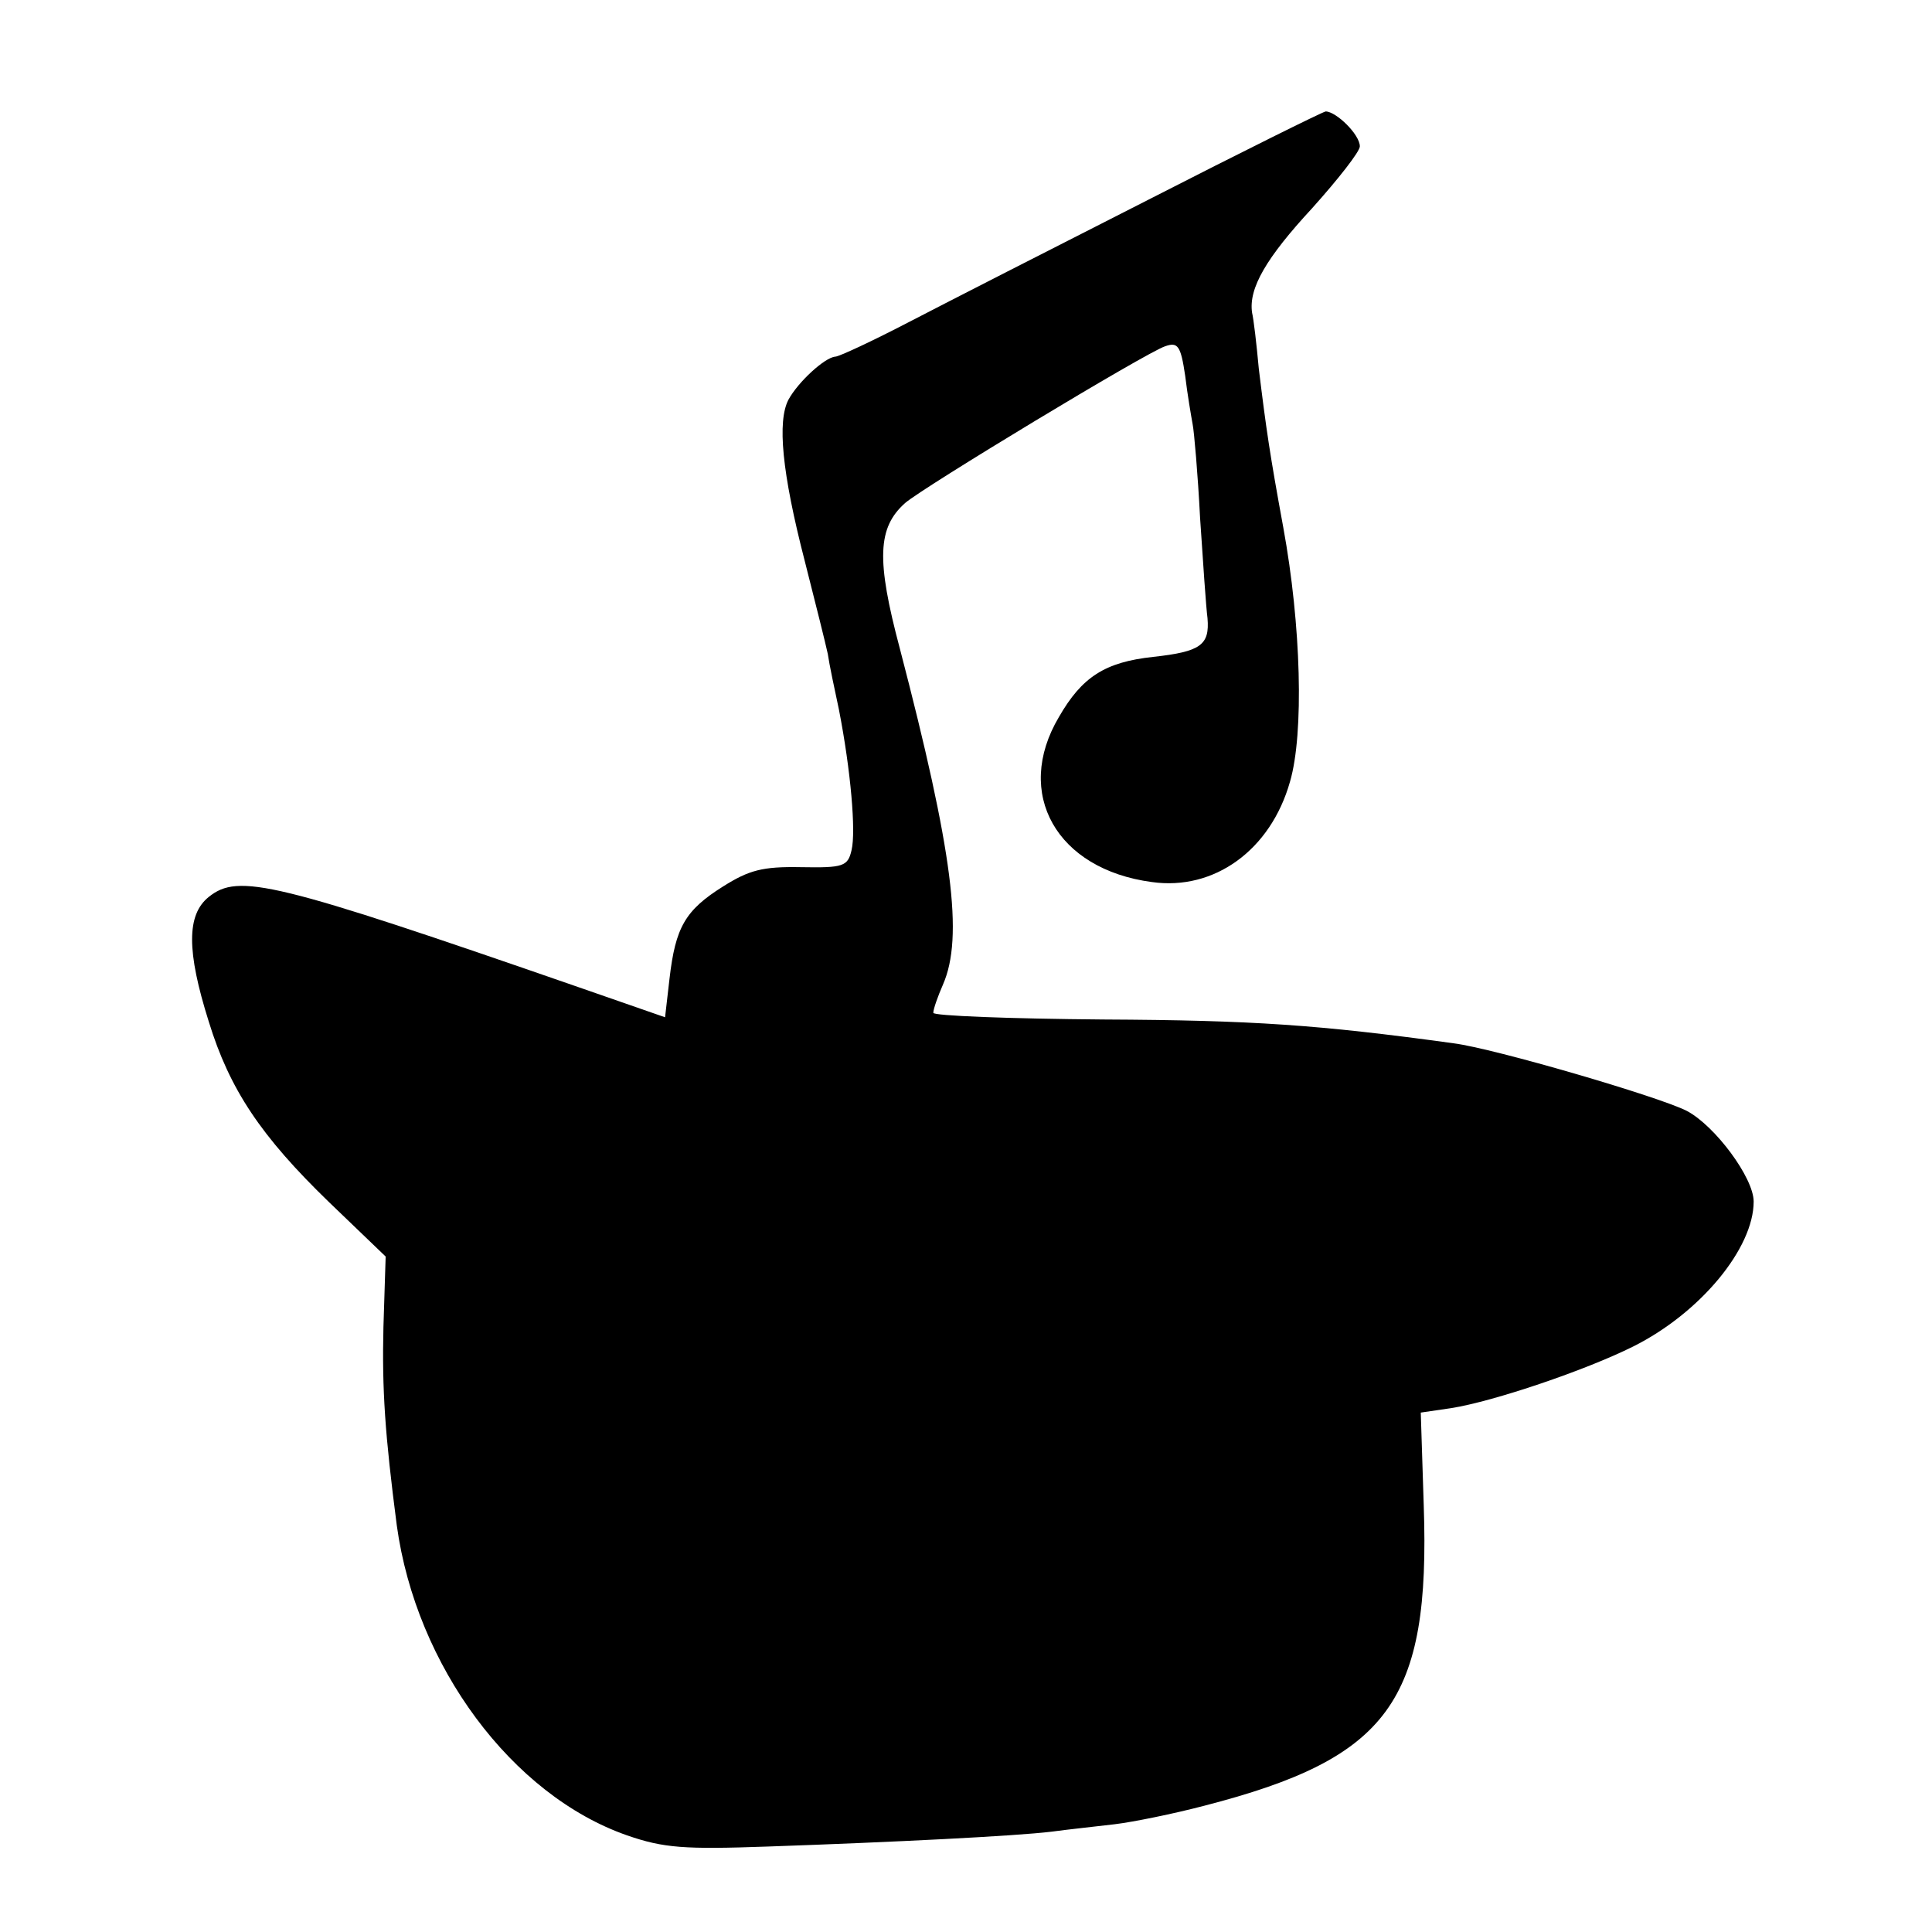 <?xml version="1.0" standalone="no"?>
<!DOCTYPE svg PUBLIC "-//W3C//DTD SVG 20010904//EN"
 "http://www.w3.org/TR/2001/REC-SVG-20010904/DTD/svg10.dtd">
<svg version="1.0" xmlns="http://www.w3.org/2000/svg"
 width="260pt" height="260pt" viewBox="0 0 260 260"
 preserveAspectRatio="xMidYMid meet">
<g transform="translate(0,260) scale(0.1,-0.1)"
fill="#000000" stroke="none">
<path d="M1545 2331 c-126 -64 -271 -138 -321 -164 -50 -26 -95 -47 -100 -47
-14 -1 -50 -34 -63 -58 -15 -29 -9 -97 22 -217 14 -55 28 -111 31 -125 2 -14
9 -47 15 -75 16 -82 23 -164 17 -189 -5 -22 -11 -24 -68 -23 -52 1 -70 -4
-105 -26 -51 -32 -64 -55 -72 -124 l-6 -52 -115 40 c-412 143 -459 154 -499
122 -30 -24 -30 -73 0 -168 28 -91 70 -154 162 -243 l76 -73 -3 -95 c-2 -84 2
-144 18 -267 26 -189 155 -363 310 -417 49 -17 77 -19 189 -15 172 6 332 14
382 20 22 3 60 7 85 10 25 3 79 14 121 25 248 64 304 140 295 404 l-4 125 41
6 c57 9 181 51 245 83 90 45 162 132 162 195 0 32 -52 102 -90 122 -37 19
-259 84 -314 91 -182 25 -270 31 -471 32 -126 1 -230 5 -229 9 0 5 6 22 13 38
28 64 13 180 -58 452 -32 120 -30 163 7 196 24 21 325 203 350 211 17 6 21 1
27 -40 3 -25 8 -54 10 -65 2 -10 7 -67 10 -126 4 -60 8 -120 10 -135 3 -36 -9
-45 -73 -52 -65 -7 -96 -27 -127 -81 -61 -103 -3 -205 125 -222 84 -12 160 43
186 135 19 65 15 211 -9 342 -18 98 -23 132 -33 214 -3 33 -7 67 -9 75 -5 33
19 74 81 141 35 39 64 76 64 83 0 16 -32 47 -46 47 -5 -1 -112 -54 -239 -119z"/>
</g>
</svg>
